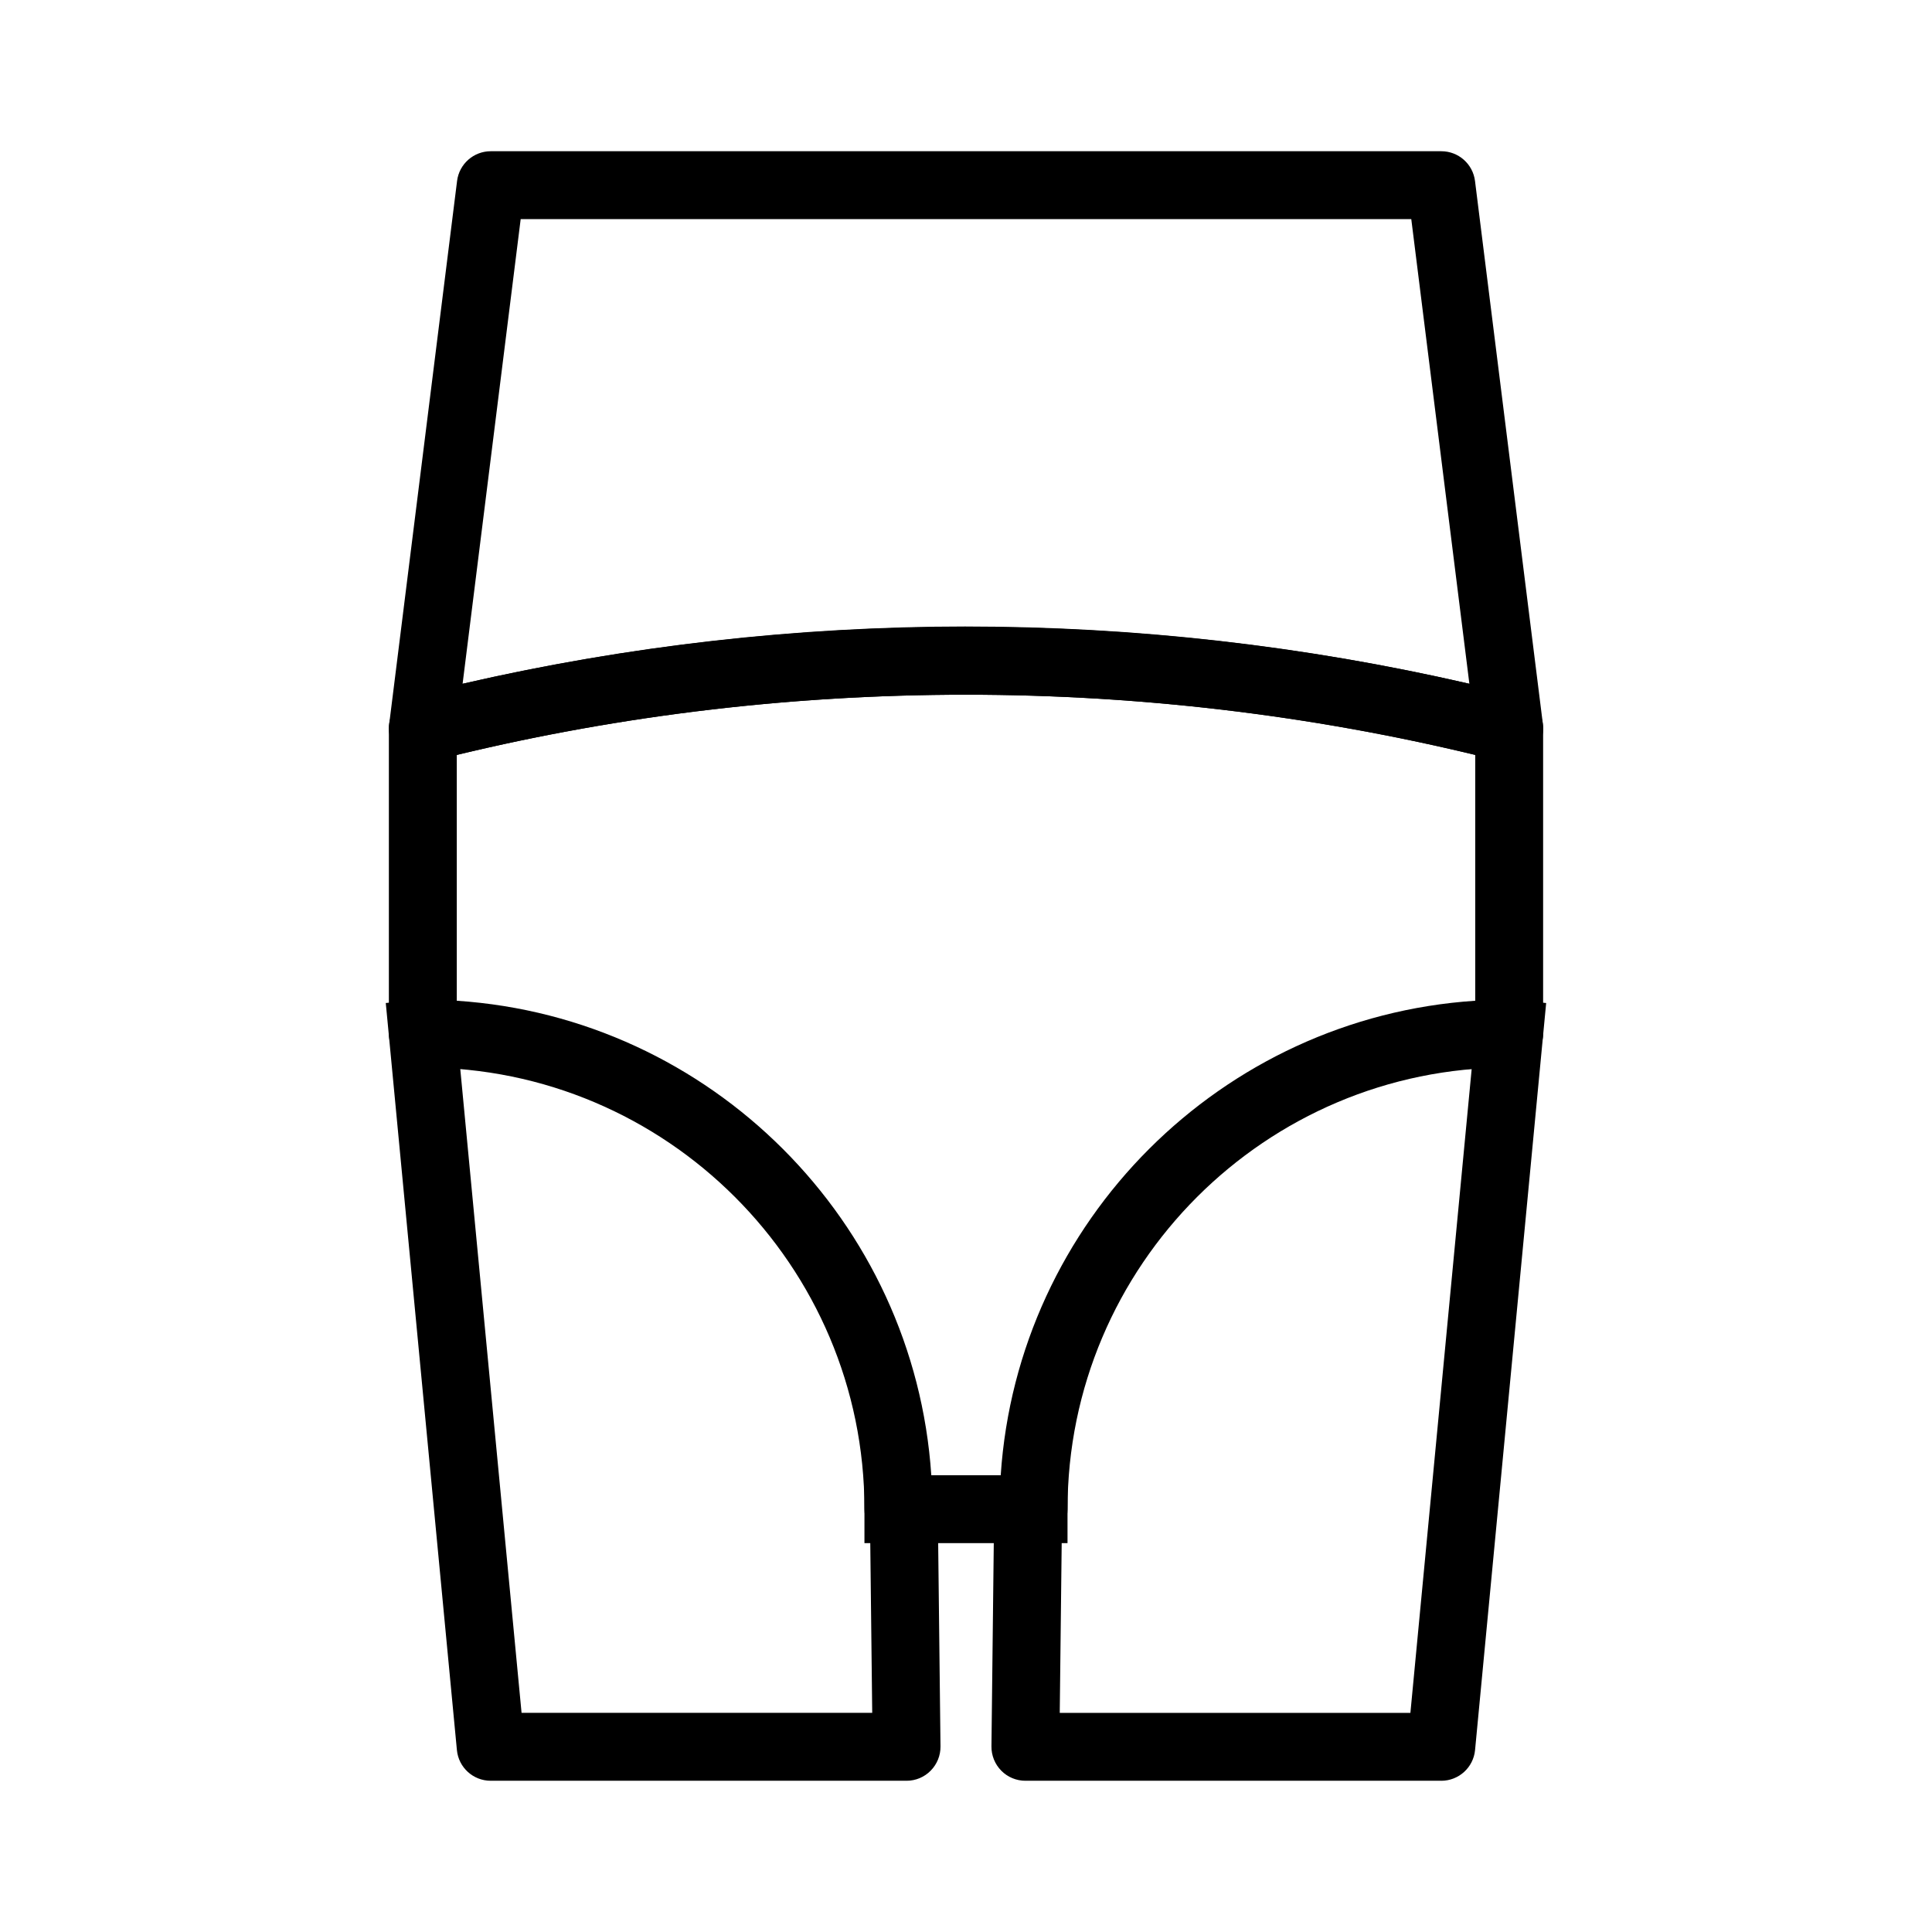 <?xml version="1.0" encoding="UTF-8"?>
<!-- Uploaded to: ICON Repo, www.svgrepo.com, Generator: ICON Repo Mixer Tools -->
<svg fill="#000000" width="800px" height="800px" version="1.1" viewBox="144 144 512 512" xmlns="http://www.w3.org/2000/svg">
 <g>
  <path d="m417.9 552.94h-35.812c-4.969 0-8.996-4.023-8.996-8.996 0-64.539-52.504-117.04-117.04-117.04-4.969 0-8.996-4.023-8.996-8.996v-80.883c0-4.113 2.789-7.707 6.777-8.715 95.316-24.25 197.01-24.25 292.33 0 3.992 1.008 6.781 4.602 6.781 8.715v80.883c0 4.973-4.027 8.996-8.996 8.996-64.539 0-117.04 52.504-117.04 117.04 0 4.973-4.031 8.996-9 8.996zm-27.105-17.992h18.406c4.449-67.309 58.438-121.3 125.75-125.74v-65.145c-88.172-21.277-181.72-21.277-269.9 0v65.145c67.305 4.445 121.29 58.434 125.75 125.74z"/>
  <path d="m384.25 615.92h-110.21c-4.641 0-8.52-3.523-8.957-8.145l-18.848-197.97 17.914-1.703 18.07 189.82h92.926l-0.516-44.984h-1.543v-17.992h10.438c4.93 0 8.941 3.961 8.996 8.891l0.719 62.977c0.027 2.406-0.91 4.719-2.602 6.43-1.68 1.719-3.988 2.676-6.391 2.676z"/>
  <path d="m525.95 615.92h-110.21c-2.402 0-4.711-0.957-6.394-2.672-1.691-1.715-2.625-4.023-2.602-6.43l0.719-62.977c0.059-4.93 4.07-8.891 9-8.891h10.438v17.992h-1.543l-0.516 44.984h92.926l18.066-189.82 17.914 1.703-18.844 197.97c-0.438 4.621-4.316 8.145-8.957 8.145z"/>
  <path d="m543.95 346.02c-0.738 0-1.484-0.086-2.219-0.281-92.418-23.512-191.04-23.512-283.45 0-2.883 0.754-5.945 0-8.172-1.969-2.231-1.969-3.344-4.91-2.973-7.863l17.992-143.95c0.562-4.5 4.387-7.879 8.926-7.879h251.91c4.539 0 8.363 3.383 8.926 7.879l17.992 143.95c0.367 2.953-0.742 5.894-2.977 7.863-1.66 1.469-3.785 2.25-5.949 2.25zm-143.95-35.988c44.945 0 89.75 5.106 133.4 15.172l-15.395-123.13h-236.02l-15.391 123.13c43.648-10.07 88.457-15.176 133.4-15.176z"/>
 </g>
</svg>